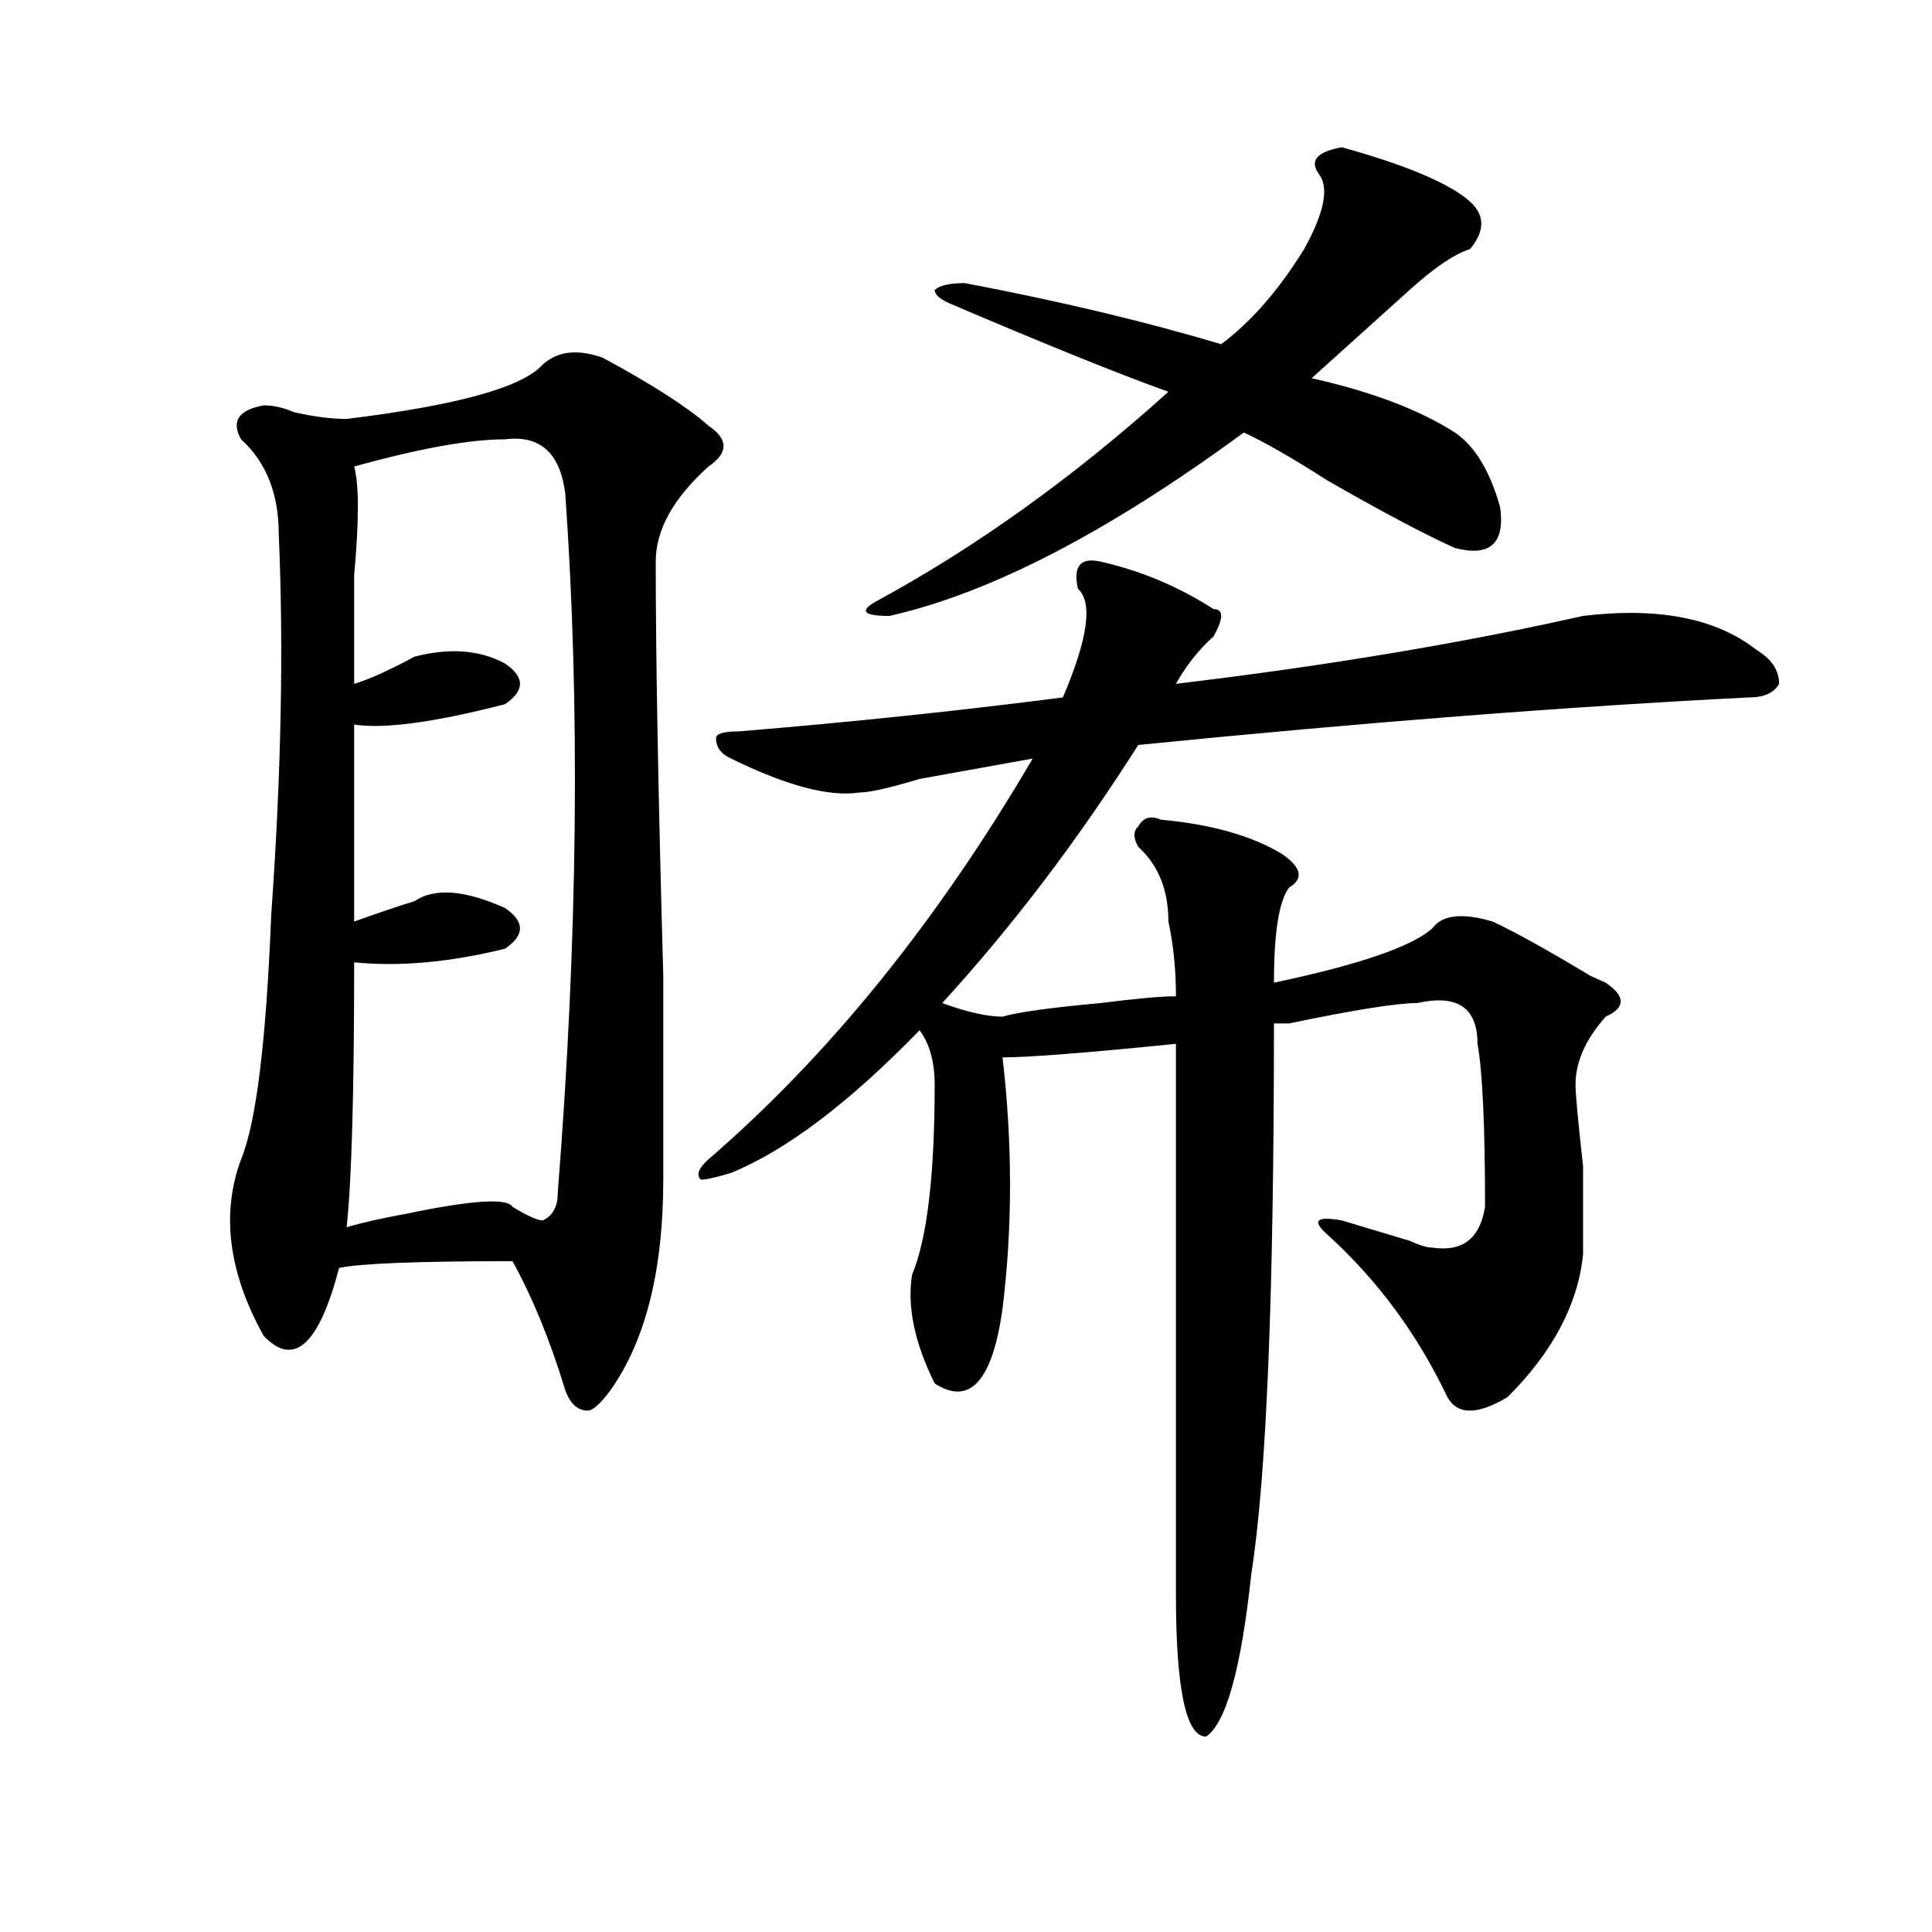 <?xml version="1.0" encoding="utf-8"?>
<!-- Generator: Adobe Illustrator 16.0.0, SVG Export Plug-In . SVG Version: 6.00 Build 0)  -->
<!DOCTYPE svg PUBLIC "-//W3C//DTD SVG 1.1//EN" "http://www.w3.org/Graphics/SVG/1.1/DTD/svg11.dtd">
<svg version="1.1" id="图层_1" xmlns="http://www.w3.org/2000/svg" xmlns:xlink="http://www.w3.org/1999/xlink" x="0px" y="0px"
	 width="1000px" height="1000px" viewBox="0 0 1000 1000" enable-background="new 0 0 1000 1000" xml:space="preserve">
<path d="M280.871,188.719c7.805-7.031,18.171-8.185,31.219-3.516c25.976,14.063,44.206,25.818,54.633,35.156
	c10.366,7.031,10.366,14.063,0,21.094c-18.231,16.425-27.316,32.85-27.316,49.219c0,49.219,1.28,120.74,3.902,214.453
	c0,53.943,0,89.1,0,105.469c0,46.912-9.146,83.222-27.316,108.984c-5.243,7.031-9.146,10.547-11.707,10.547
	c-5.243,0-9.146-3.516-11.707-10.547c-7.805-25.763-16.95-48.01-27.316-66.797c-49.45,0-79.388,1.209-89.754,3.516
	c-10.427,39.881-23.414,51.581-39.023,35.156c-18.231-32.794-22.134-63.281-11.707-91.406
	c7.805-18.731,12.987-60.919,15.609-126.563c5.183-72.619,6.464-138.263,3.902-196.875c0-21.094-6.524-37.463-19.512-49.219
	c-5.243-9.338-1.341-15.216,11.707-17.578c5.183,0,10.366,1.209,15.609,3.516c10.366,2.362,19.512,3.516,27.316,3.516
	C236.604,209.813,270.444,200.475,280.871,188.719z M261.359,227.391c-18.231,0-44.267,4.725-78.047,14.063
	c2.562,9.394,2.562,28.125,0,56.25c0,21.094,0,39.881,0,56.25c7.805-2.307,18.171-7.031,31.219-14.063
	c18.171-4.669,33.78-3.516,46.828,3.516c10.366,7.031,10.366,14.063,0,21.094c-36.462,9.394-62.438,12.909-78.047,10.547
	c0,42.188,0,76.19,0,101.953c12.987-4.669,23.414-8.185,31.219-10.547c10.366-7.031,25.976-5.822,46.828,3.516
	c10.366,7.031,10.366,14.063,0,21.094c-28.657,7.031-54.633,9.394-78.047,7.031c0,68.006-1.341,113.709-3.902,137.109
	c7.805-2.307,18.171-4.669,31.219-7.031c33.78-7.031,52.011-8.185,54.633-3.516c7.805,4.725,12.987,7.031,15.609,7.031
	c5.183-2.307,7.805-7.031,7.805-14.063c10.366-131.231,11.707-251.916,3.902-362.109
	C289.956,234.422,279.53,225.084,261.359,227.391z M569.645,290.672c20.792,4.725,40.304,12.909,58.535,24.609
	c5.183,0,5.183,4.725,0,14.063c-7.805,7.031-14.329,15.271-19.512,24.609c78.047-9.338,148.289-21.094,210.727-35.156
	c39.023-4.669,68.901,1.209,89.754,17.578c7.805,4.725,11.707,10.547,11.707,17.578c-2.622,4.725-7.805,7.031-15.609,7.031
	c-93.656,4.725-199.02,12.909-316.09,24.609c-31.219,49.219-65.06,93.769-101.461,133.594c12.987,4.725,23.414,7.031,31.219,7.031
	c7.805-2.307,24.694-4.669,50.73-7.031c18.171-2.307,31.219-3.516,39.023-3.516c0-14.063-1.341-26.916-3.902-38.672
	c0-16.369-5.243-29.278-15.609-38.672c-2.622-4.669-2.622-8.185,0-10.547c2.562-4.669,6.464-5.822,11.707-3.516
	c25.976,2.362,46.828,8.24,62.438,17.578c10.366,7.031,11.707,12.909,3.902,17.578c-5.243,7.031-7.805,23.456-7.805,49.219
	c44.206-9.338,71.522-18.731,81.949-28.125c5.183-7.031,15.609-8.185,31.219-3.516c10.366,4.725,27.316,14.063,50.73,28.125
	l7.805,3.516c10.366,7.031,10.366,12.909,0,17.578c-10.427,11.756-15.609,23.456-15.609,35.156c0,4.725,1.28,18.787,3.902,42.188
	c0,23.456,0,38.672,0,45.703c-2.622,25.818-15.609,50.428-39.023,73.828c-15.609,9.394-26.036,9.394-31.219,0
	c-15.609-32.794-36.462-60.919-62.438-84.375c-7.805-7.031-5.243-9.338,7.805-7.031c7.805,2.362,19.512,5.878,35.121,10.547
	c5.183,2.362,9.085,3.516,11.707,3.516c15.609,2.362,24.694-4.669,27.316-21.094c0-42.188-1.341-70.313-3.902-84.375
	c0-18.731-10.427-25.763-31.219-21.094c-10.427,0-32.56,3.516-66.34,10.547c-2.622,0-5.243,0-7.805,0
	c0,140.625-3.902,235.547-11.707,284.766c-5.243,49.219-13.048,77.344-23.414,84.375c-10.427,0-15.609-24.609-15.609-73.828
	c0-79.65,0-174.572,0-284.766c-46.828,4.725-76.767,7.031-89.754,7.031c5.183,44.55,5.183,87.891,0,130.078
	c-5.243,37.519-16.95,50.428-35.121,38.672c-10.427-21.094-14.329-39.825-11.707-56.25c7.805-18.731,11.707-51.525,11.707-98.438
	c0-11.7-2.622-21.094-7.805-28.125c-36.462,37.519-68.962,62.128-97.559,73.828c-7.805,2.362-13.048,3.516-15.609,3.516
	c-2.622-2.307-1.341-5.822,3.902-10.547C429.16,546.159,485.073,477,534.523,392.625c-13.048,2.362-32.56,5.878-58.535,10.547
	c-15.609,4.725-26.036,7.031-31.219,7.031c-15.609,2.362-37.743-3.516-66.34-17.578c-5.243-2.307-7.805-5.822-7.805-10.547
	c0-2.307,3.902-3.516,11.707-3.516c57.194-4.669,113.168-10.547,167.801-17.578c12.987-30.432,15.609-49.219,7.805-56.25
	C555.315,293.034,559.218,288.365,569.645,290.672z M694.52,76.219c33.78,9.394,55.913,18.787,66.34,28.125
	c7.805,7.031,7.805,15.271,0,24.609c-7.805,2.362-18.231,9.394-31.219,21.094c-2.622,2.362-7.805,7.031-15.609,14.063
	c-13.048,11.756-24.755,22.303-35.121,31.641c31.219,7.031,55.913,16.425,74.145,28.125c10.366,7.031,18.171,19.94,23.414,38.672
	c2.562,18.787-5.243,25.818-23.414,21.094c-15.609-7.031-37.743-18.731-66.34-35.156c-18.231-11.7-32.56-19.885-42.926-24.609
	c-70.242,51.581-131.399,83.222-183.41,94.922c-13.048,0-15.609-2.307-7.805-7.031c52.011-28.125,102.741-64.435,152.191-108.984
	c-26.036-9.338-63.778-24.609-113.168-45.703c-5.243-2.307-7.805-4.669-7.805-7.031c2.562-2.307,7.805-3.516,15.609-3.516
	c49.39,9.394,93.656,19.94,132.68,31.641c15.609-11.7,29.878-28.125,42.926-49.219c10.366-18.731,12.987-31.641,7.805-38.672
	C677.569,83.25,681.472,78.581,694.52,76.219z"/>
</svg>
